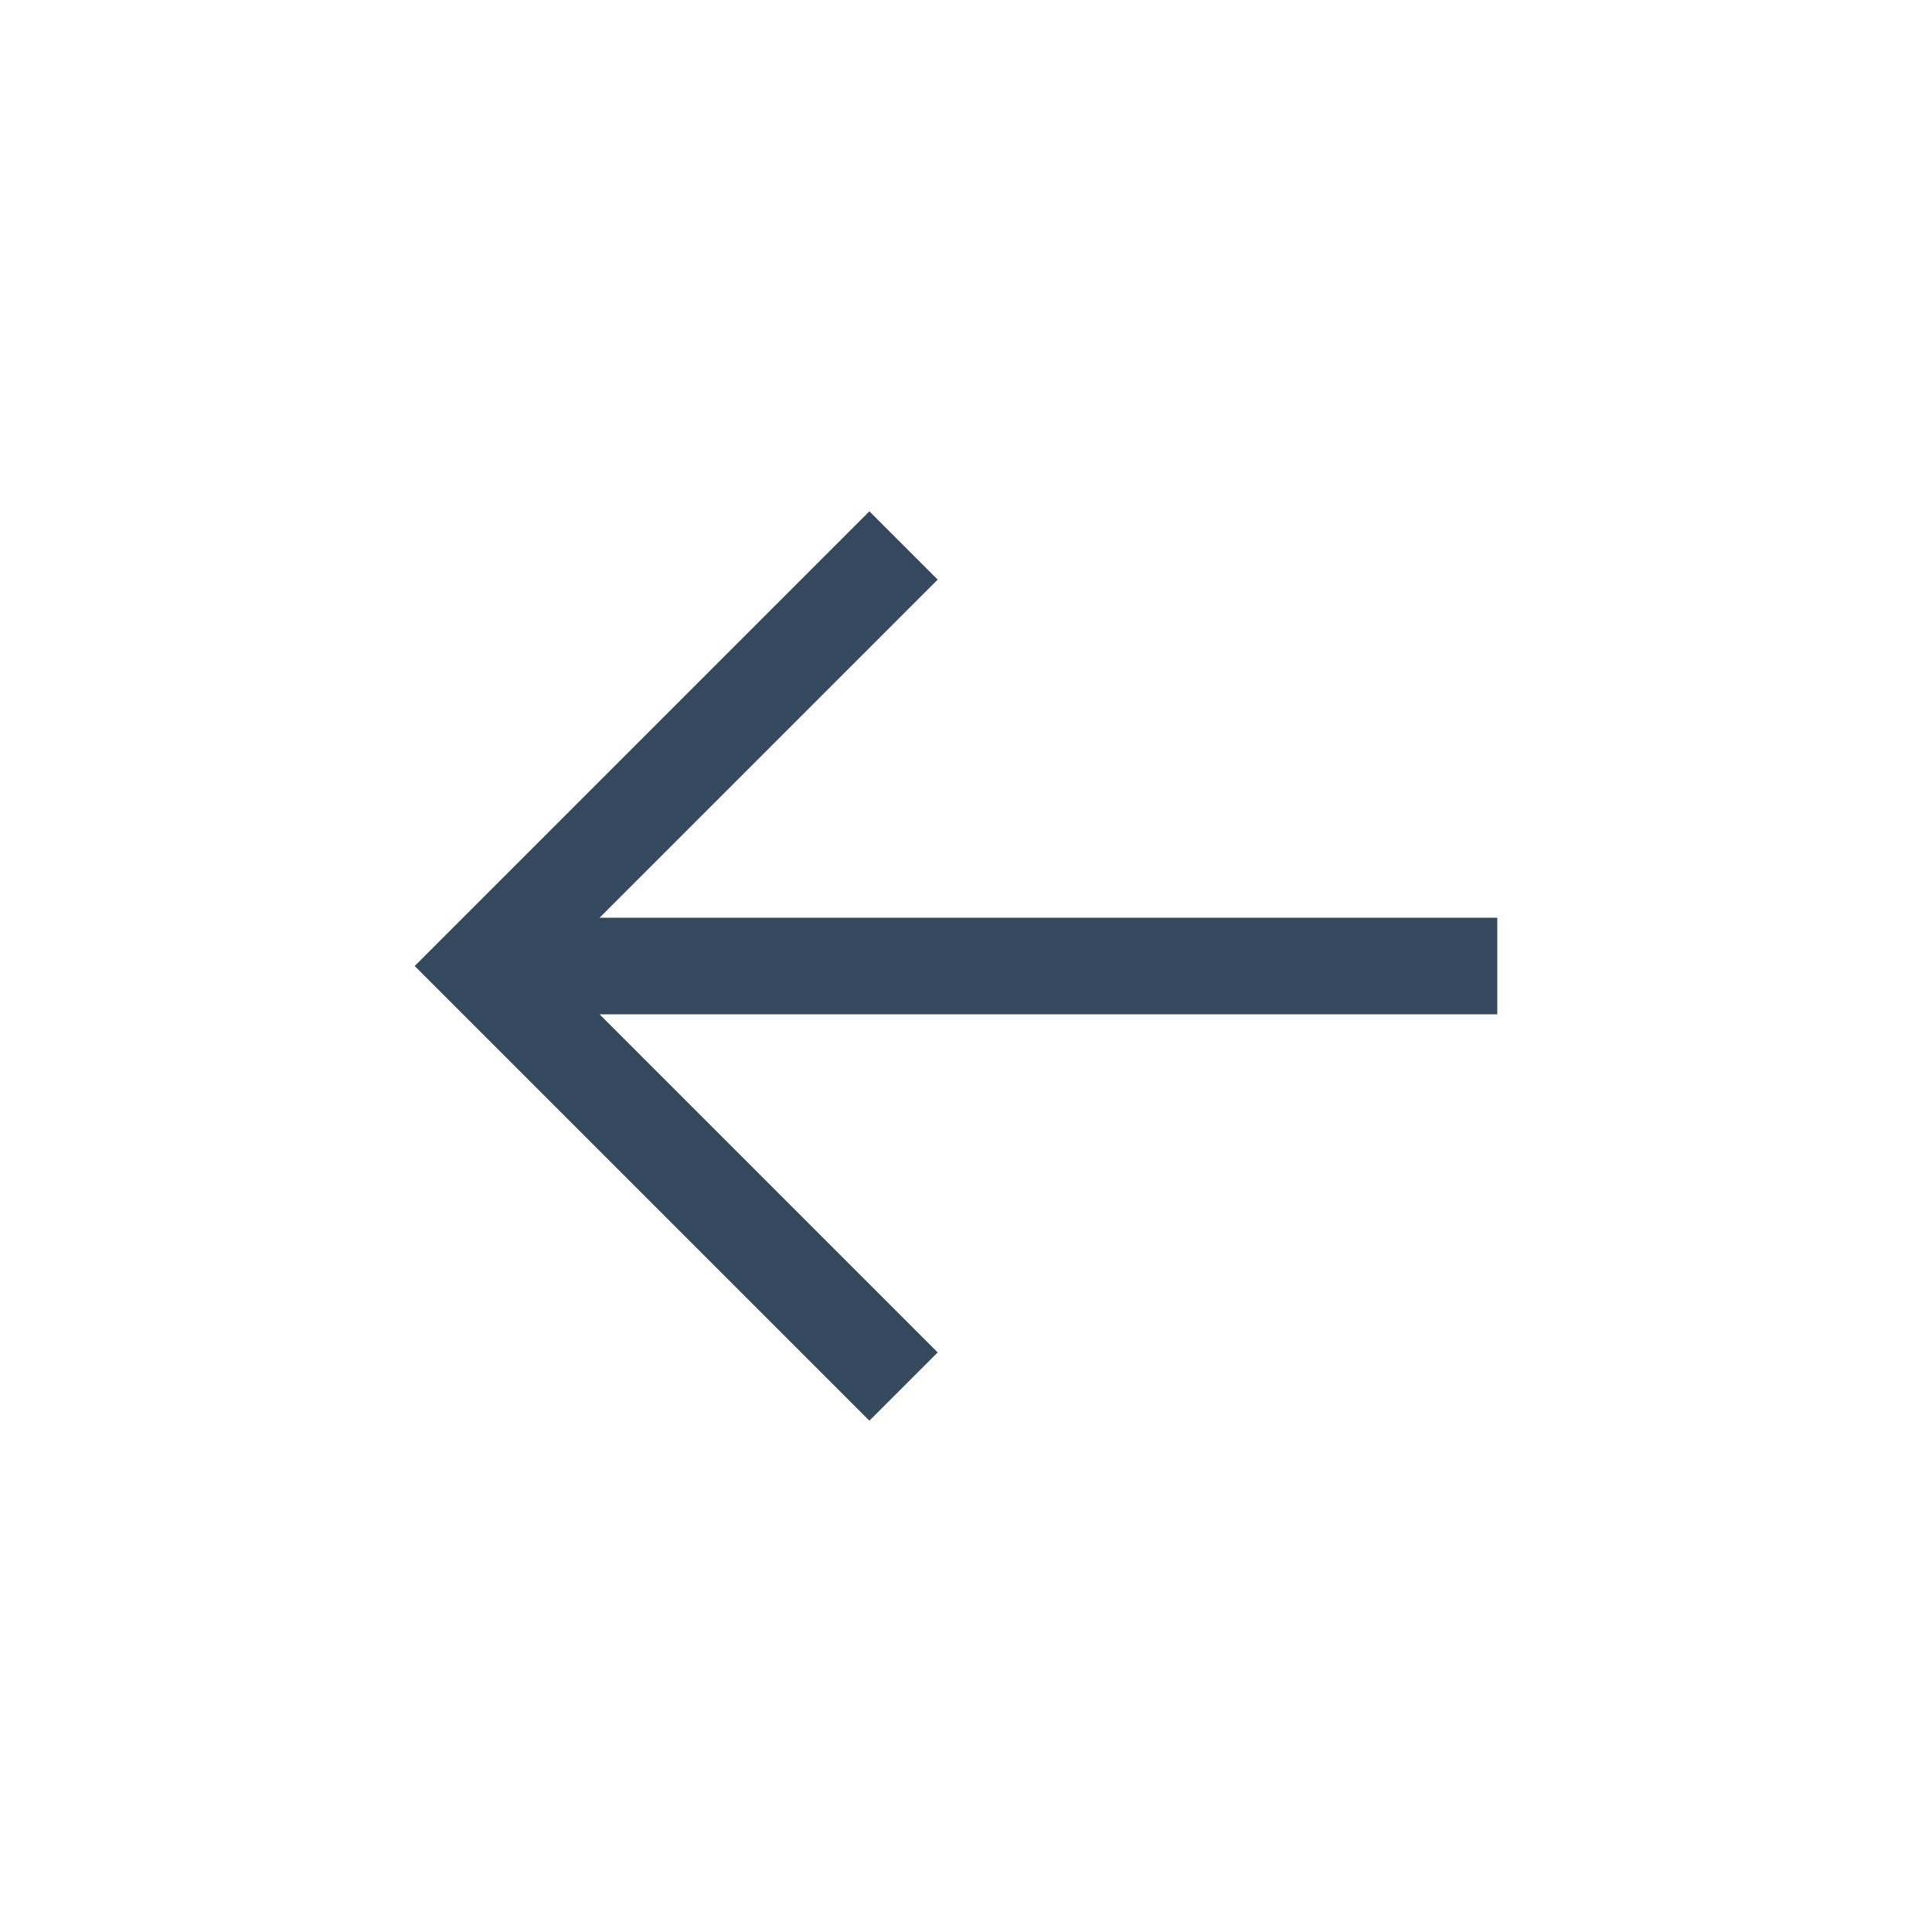 <svg version="1.1" xmlns="http://www.w3.org/2000/svg" xmlns:xlink="http://www.w3.org/1999/xlink" viewBox="0 0 60 60" xml:space="preserve" data-shift="y" data-solidshift="y" data-animoptions="{'duration':'0.5', 'repeat':'2', 'repeatDelay':'0'}">
	<g class="lievo-main" transform="rotate(180, 30, 30)">
		<g data-animdata="
			{
				'steps':[
					{
						'duration':'0.5',
						'vars':{
							'x':'6'
						},
						'position':'0'
					},
					{
						'duration':'1',
						'vars':{
							'x':'-6'
						}
					},
					{
						'duration':'0.5',
						'vars':{
							'x':'0',
							'ease':'none'
						}
					}
				]
			}
		">
			<g class="lievo-lineicon lievo-filledicon">
				<line class="lievo-altstroke" fill="none" stroke="#34495E" stroke-width="2" stroke-linecap="square" stroke-miterlimit="10" x1="43.3" y1="30" x2="15" y2="30"/>
				<polyline fill="none" stroke="#34495E" stroke-width="2" stroke-linecap="square" stroke-miterlimit="10" points="33,18 45,30 33,42"/>
			</g>
			<g class="lievo-solidicon">
				<line fill="none" stroke="#34495E" stroke-width="3" stroke-linecap="square" stroke-miterlimit="10" x1="43.3" y1="30" x2="15" y2="30"/>
				<polyline fill="none" stroke="#34495E" stroke-width="3" stroke-linecap="square" stroke-miterlimit="10" points="33,18 45,30 33,42"/>
			</g>
		</g>
	</g>
</svg>